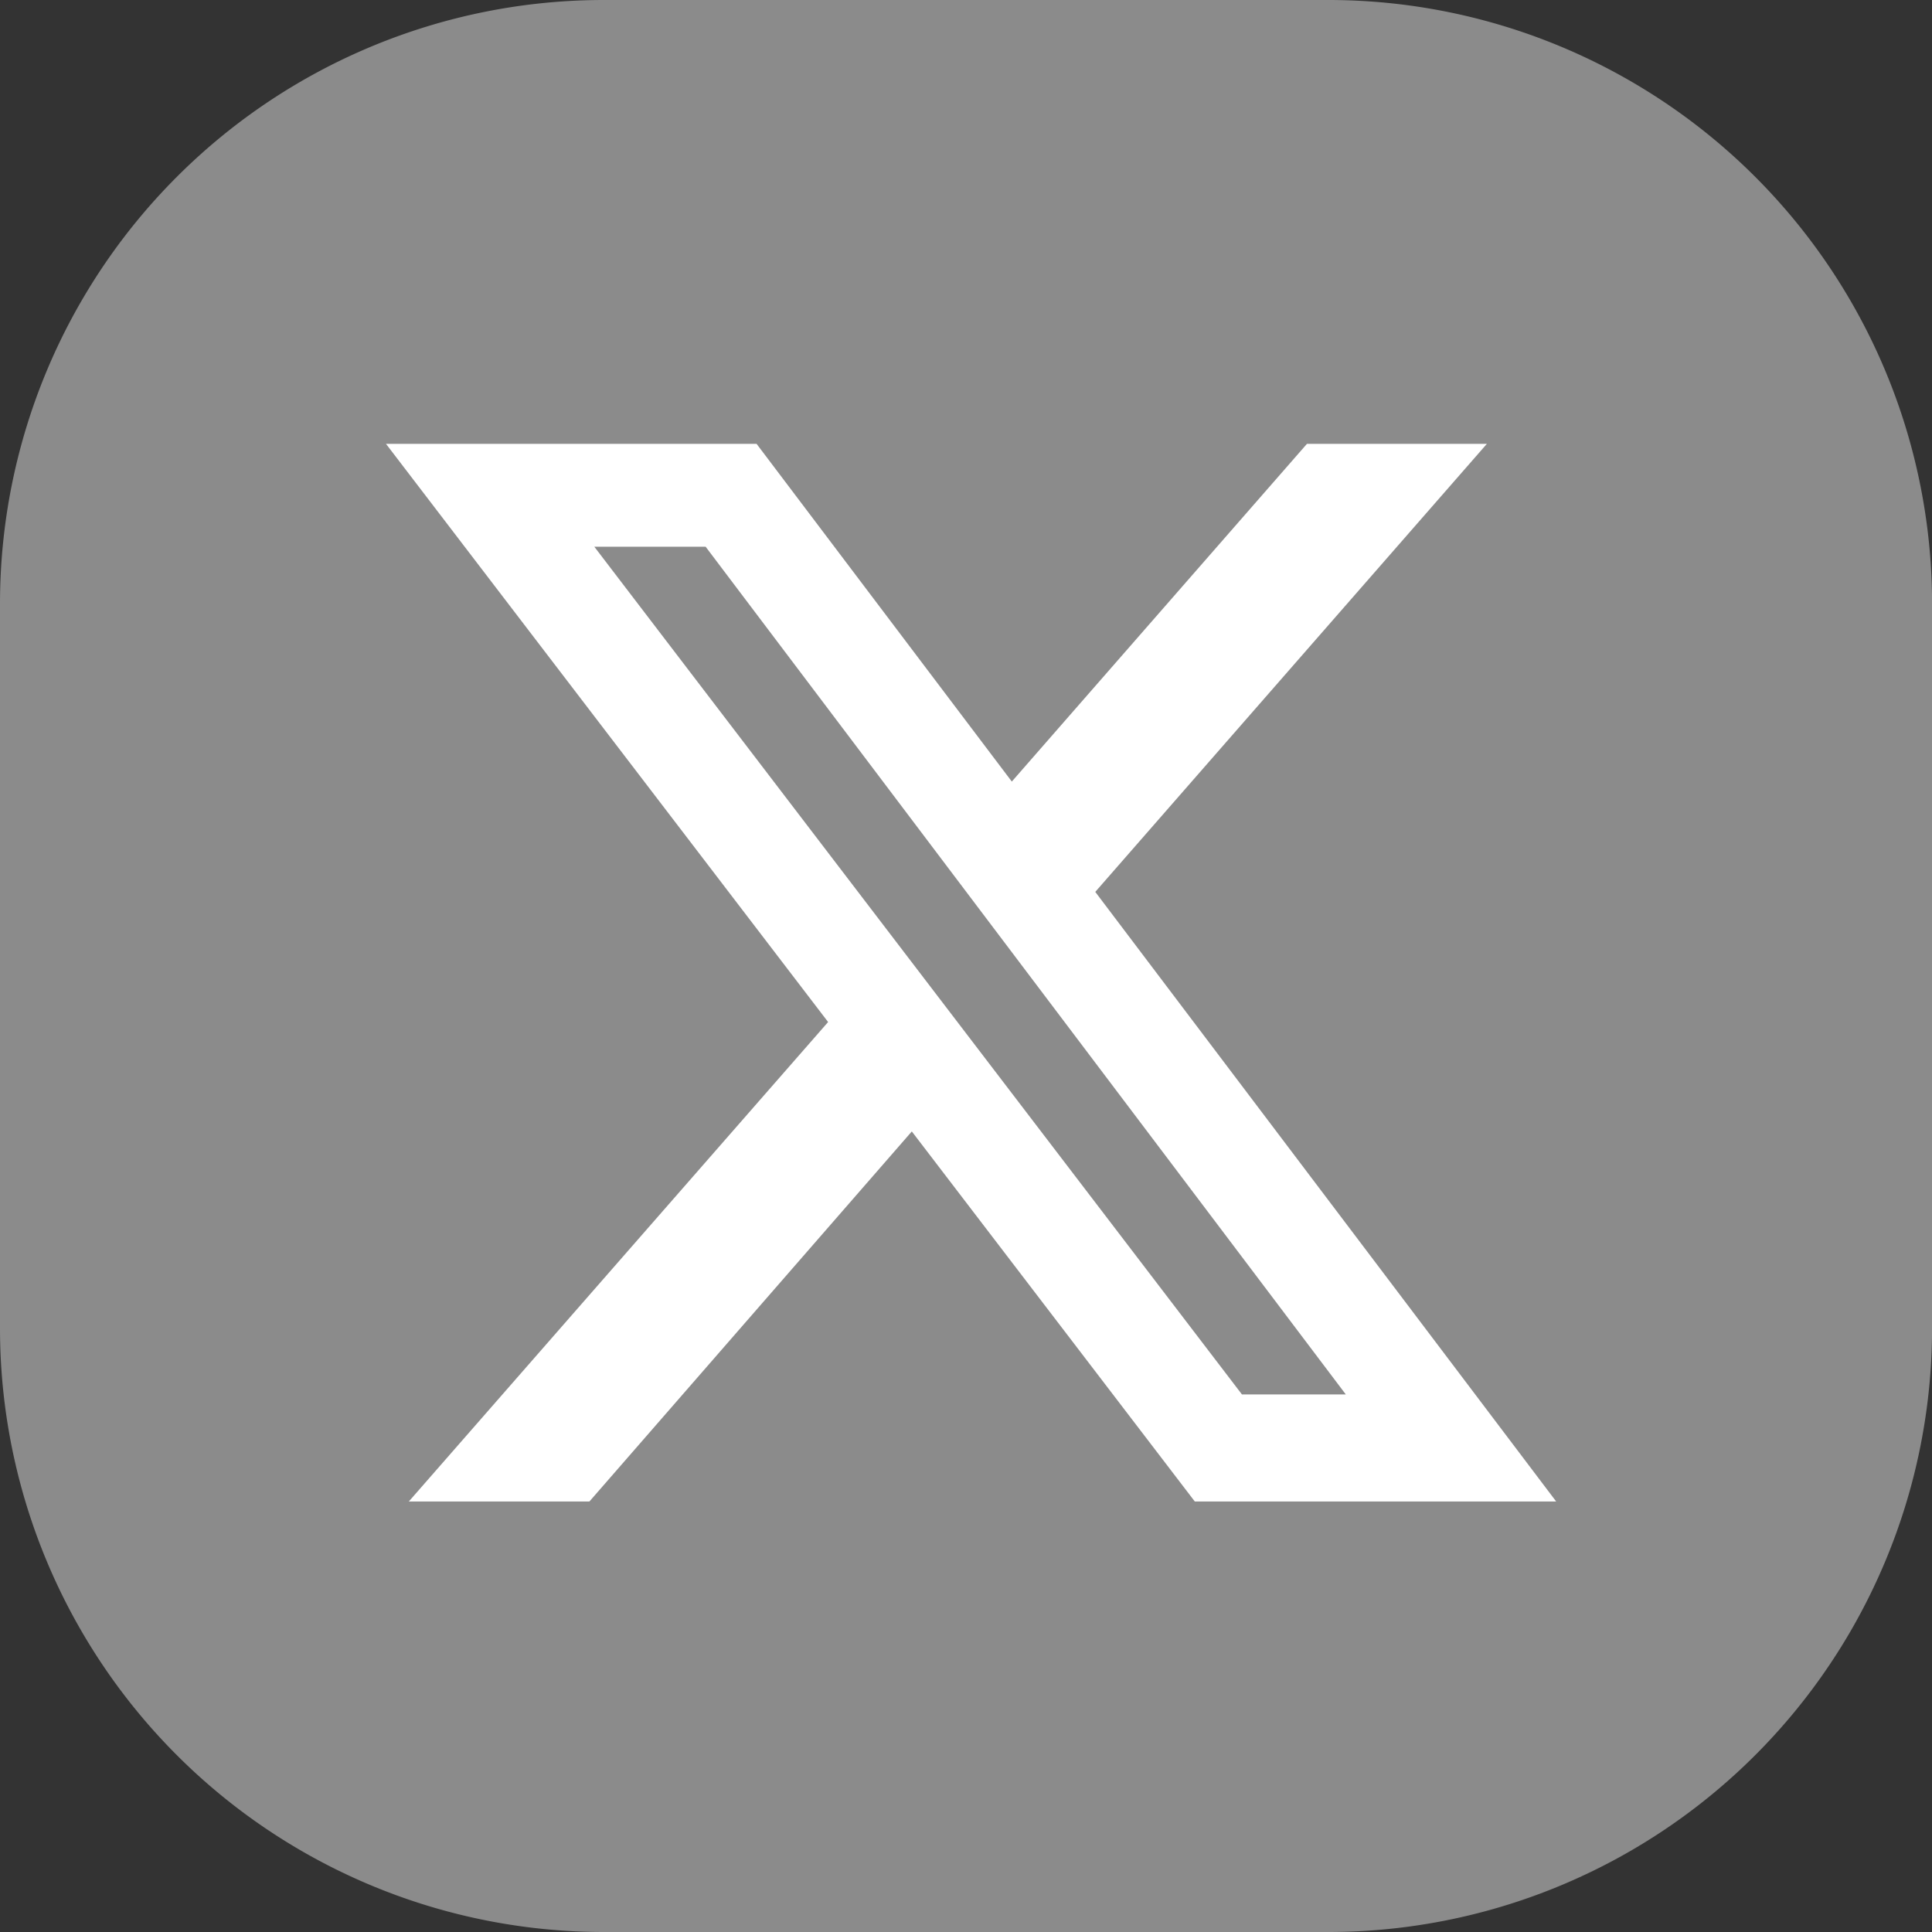 <?xml version="1.0" encoding="UTF-8"?> <svg xmlns="http://www.w3.org/2000/svg" width="31.624" height="31.624" viewBox="0 0 31.624 31.624"><rect x="0" y="0" width="31.624" height="31.624" fill="#333333" stroke="none"/><g transform="translate(0)"><path d="M511.215,0H499.357a9.883,9.883,0,0,0-9.883,9.883V21.741a9.883,9.883,0,0,0,9.883,9.883h11.859a9.883,9.883,0,0,0,9.883-9.883V9.883A9.883,9.883,0,0,0,511.215,0" transform="translate(-489.474)" fill="#8b8b8b" fill-rule="evenodd"></path><path d="M75.491,80.643l6.41-7.334H78.956l-4.831,5.528-4.178-5.528H63.881l7.237,9.464-6.863,7.848h2.956l5.277-6.057,4.632,6.057h5.915Zm-8.2-5.65h1.822L79.592,88.869h-1.7Z" transform="translate(-57.563 -66.044)" fill="#fff"></path></g></svg> 